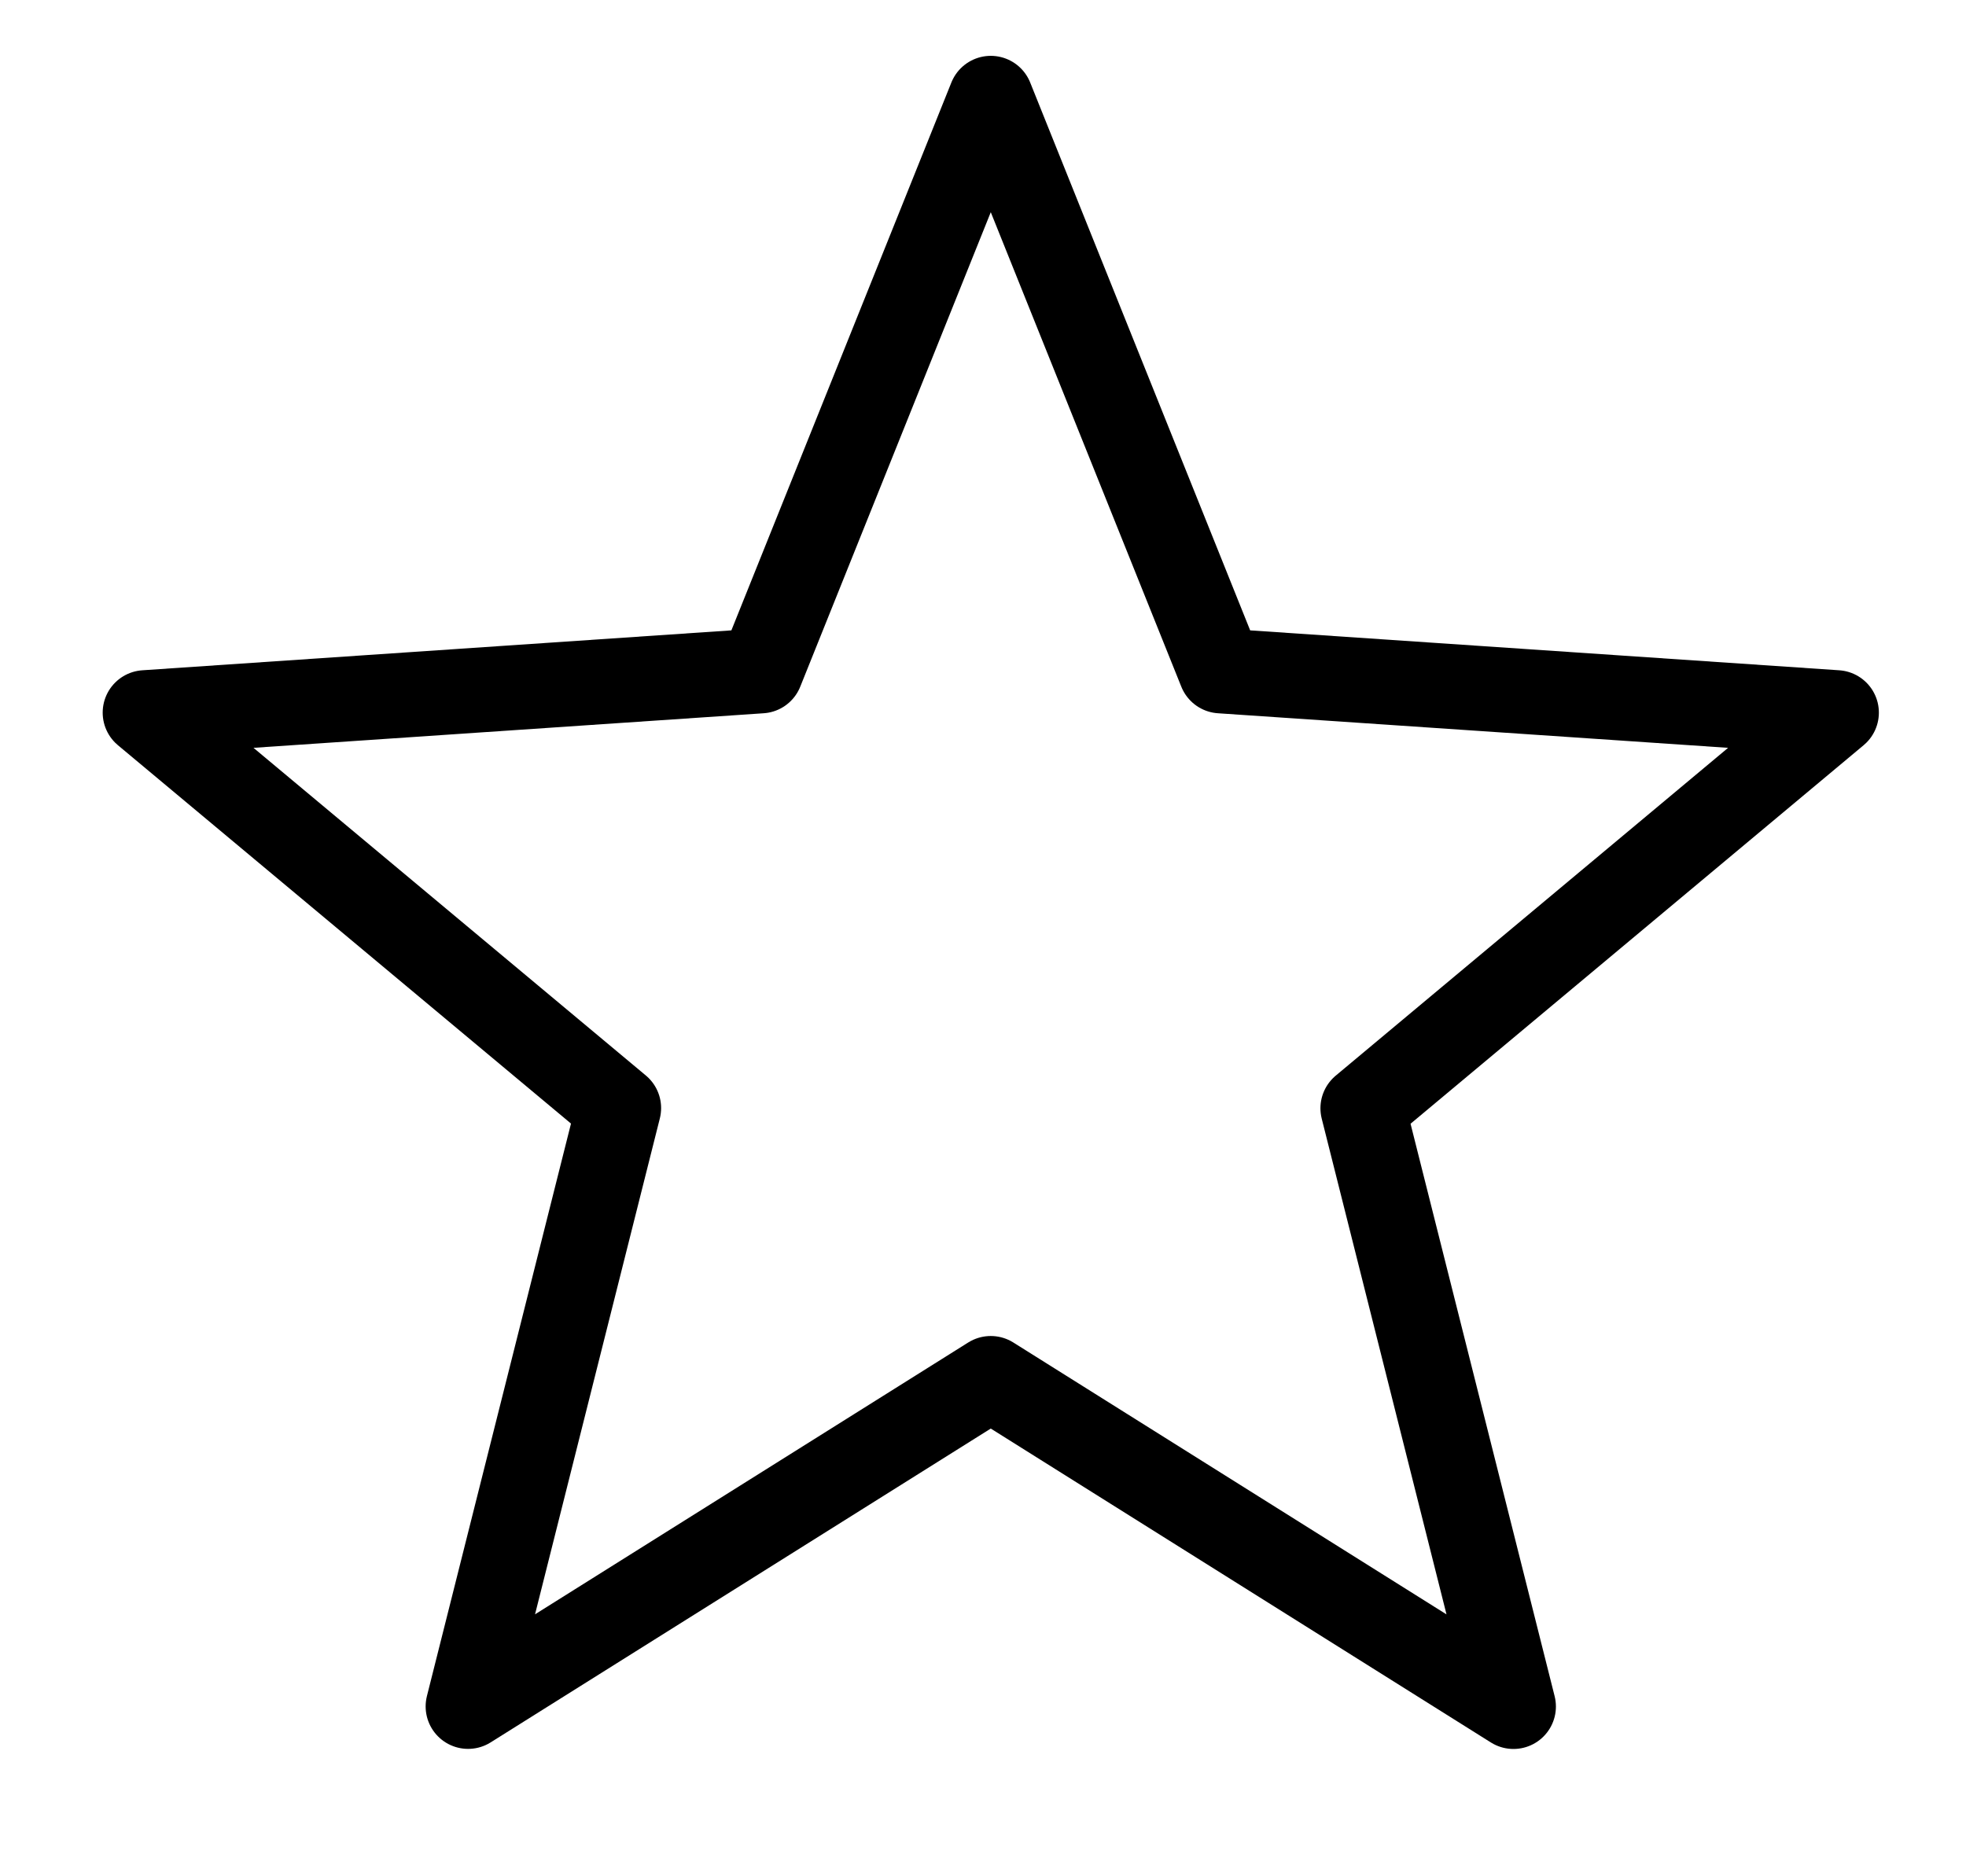 <svg xmlns="http://www.w3.org/2000/svg" width="22" height="21" viewBox="0 0 22 21"><g><g><path fill="none" stroke="#000" stroke-linecap="round" stroke-linejoin="round" stroke-miterlimit="20" stroke-width=".95" d="M11.087 15.428v0l-5.849 3.671v0l1.685-6.697v0L1.624 7.976v0l6.89-.467v0l2.573-6.409v0l2.573 6.409v0l6.89.467v0l-5.299 4.428v0l1.685 6.696v0l-5.849-3.672v0z"/></g></g></svg>